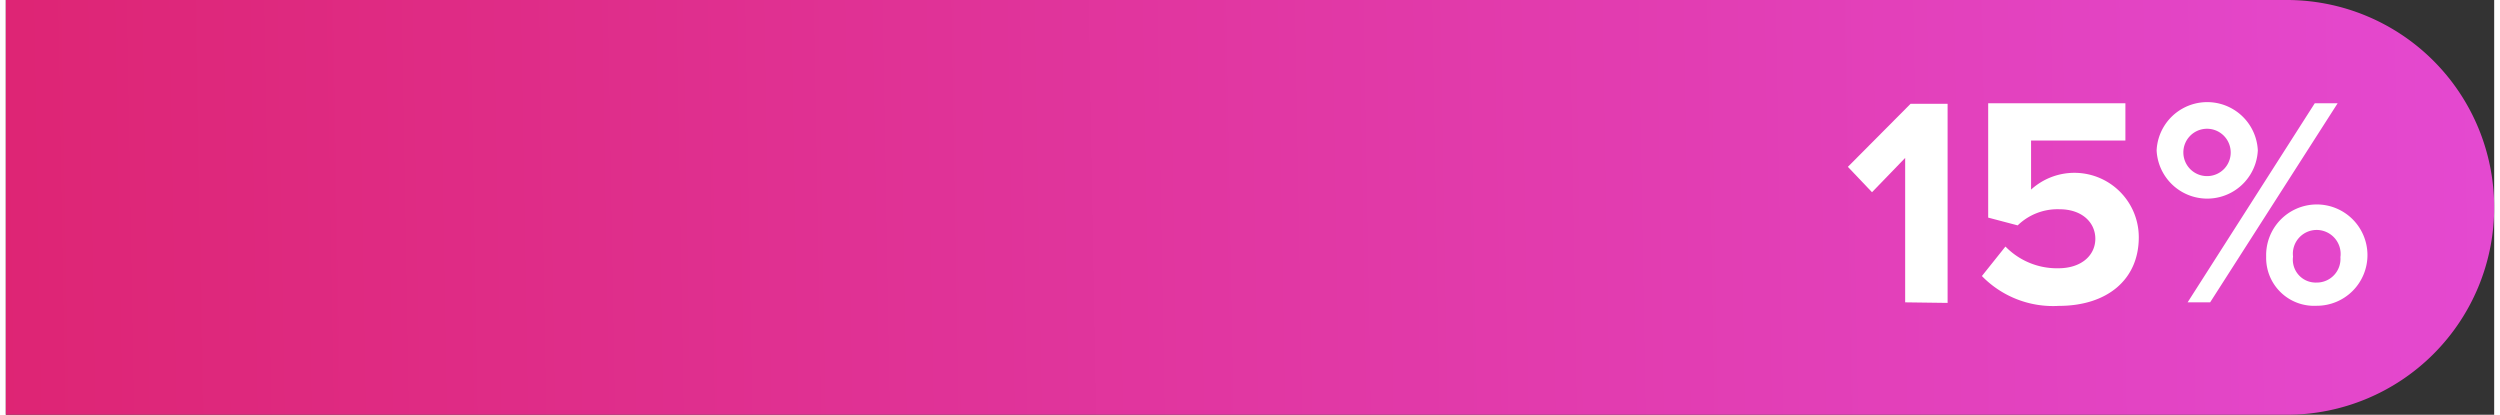 <svg xmlns="http://www.w3.org/2000/svg" xmlns:xlink="http://www.w3.org/1999/xlink" id="Layer_161e05cfc98678" data-name="Layer 1" viewBox="0 0 217.61 36.27" aria-hidden="true" width="217px" height="36px"><rect x="0" y="0" width="217.61" height="36.27" fill="#333333" stroke="none"/><defs><linearGradient class="cerosgradient" data-cerosgradient="true" id="CerosGradient_id3543e1438" gradientUnits="userSpaceOnUse" x1="50%" y1="100%" x2="50%" y2="0%"><stop offset="0%" stop-color="#d1d1d1"/><stop offset="100%" stop-color="#d1d1d1"/></linearGradient><style>.cls-1-61e05cfc98678{fill:url(#linear-gradient61e05cfc98678);}.cls-2-61e05cfc98678{fill:#fff;}</style><linearGradient id="linear-gradient61e05cfc98678" x1="676.4" y1="1531.22" x2="298.66" y2="1537.86" gradientUnits="userSpaceOnUse"><stop offset="0" stop-color="#f4538a"/><stop offset="0.03" stop-color="#e653ea"/><stop offset="1" stop-color="#db164f"/></linearGradient></defs><path class="cls-1-61e05cfc98678" d="M586.32,1552.69H386.84v-36.27H586.32a18.14,18.14,0,0,1,18.13,18.14h0A18.13,18.13,0,0,1,586.32,1552.69Z" transform="translate(-386.84 -1516.42)"/><path class="cls-2-61e05cfc98678" d="M552.94,1542.86v-12.63l-2.9,3-2.11-2.22,5.48-5.51h3.24v17.41Z" transform="translate(-386.84 -1516.42)"/><path class="cls-2-61e05cfc98678" d="M559.65,1540.56l2.06-2.58a6.28,6.28,0,0,0,4.62,1.9c2.07,0,3.24-1.17,3.24-2.58s-1.15-2.58-3.13-2.58a5,5,0,0,0-3.66,1.41l-2.58-.68v-10h12v3.26h-8.25V1533a5.63,5.63,0,0,1,9.42,4.17c0,3.71-2.77,6-7,6A8.68,8.68,0,0,1,559.65,1540.56Z" transform="translate(-386.84 -1516.42)"/><path class="cls-2-61e05cfc98678" d="M574.93,1529.57a4.43,4.43,0,0,1,8.85,0,4.43,4.43,0,0,1-8.85,0Zm6.47,0a2.07,2.07,0,1,0-2.06,2.25A2.06,2.06,0,0,0,581.4,1529.57Zm-3.76,13.29,11.12-17.41h2l-11.15,17.41Zm6.87-4a4.43,4.43,0,1,1,4.41,4.3A4.19,4.19,0,0,1,584.51,1538.87Zm6.5,0a2.1,2.1,0,0,0-2.09-2.33,2.08,2.08,0,0,0-2.06,2.33,2,2,0,0,0,2.06,2.27A2.07,2.07,0,0,0,591,1538.87Z" transform="translate(-386.84 -1516.42)"/></svg>